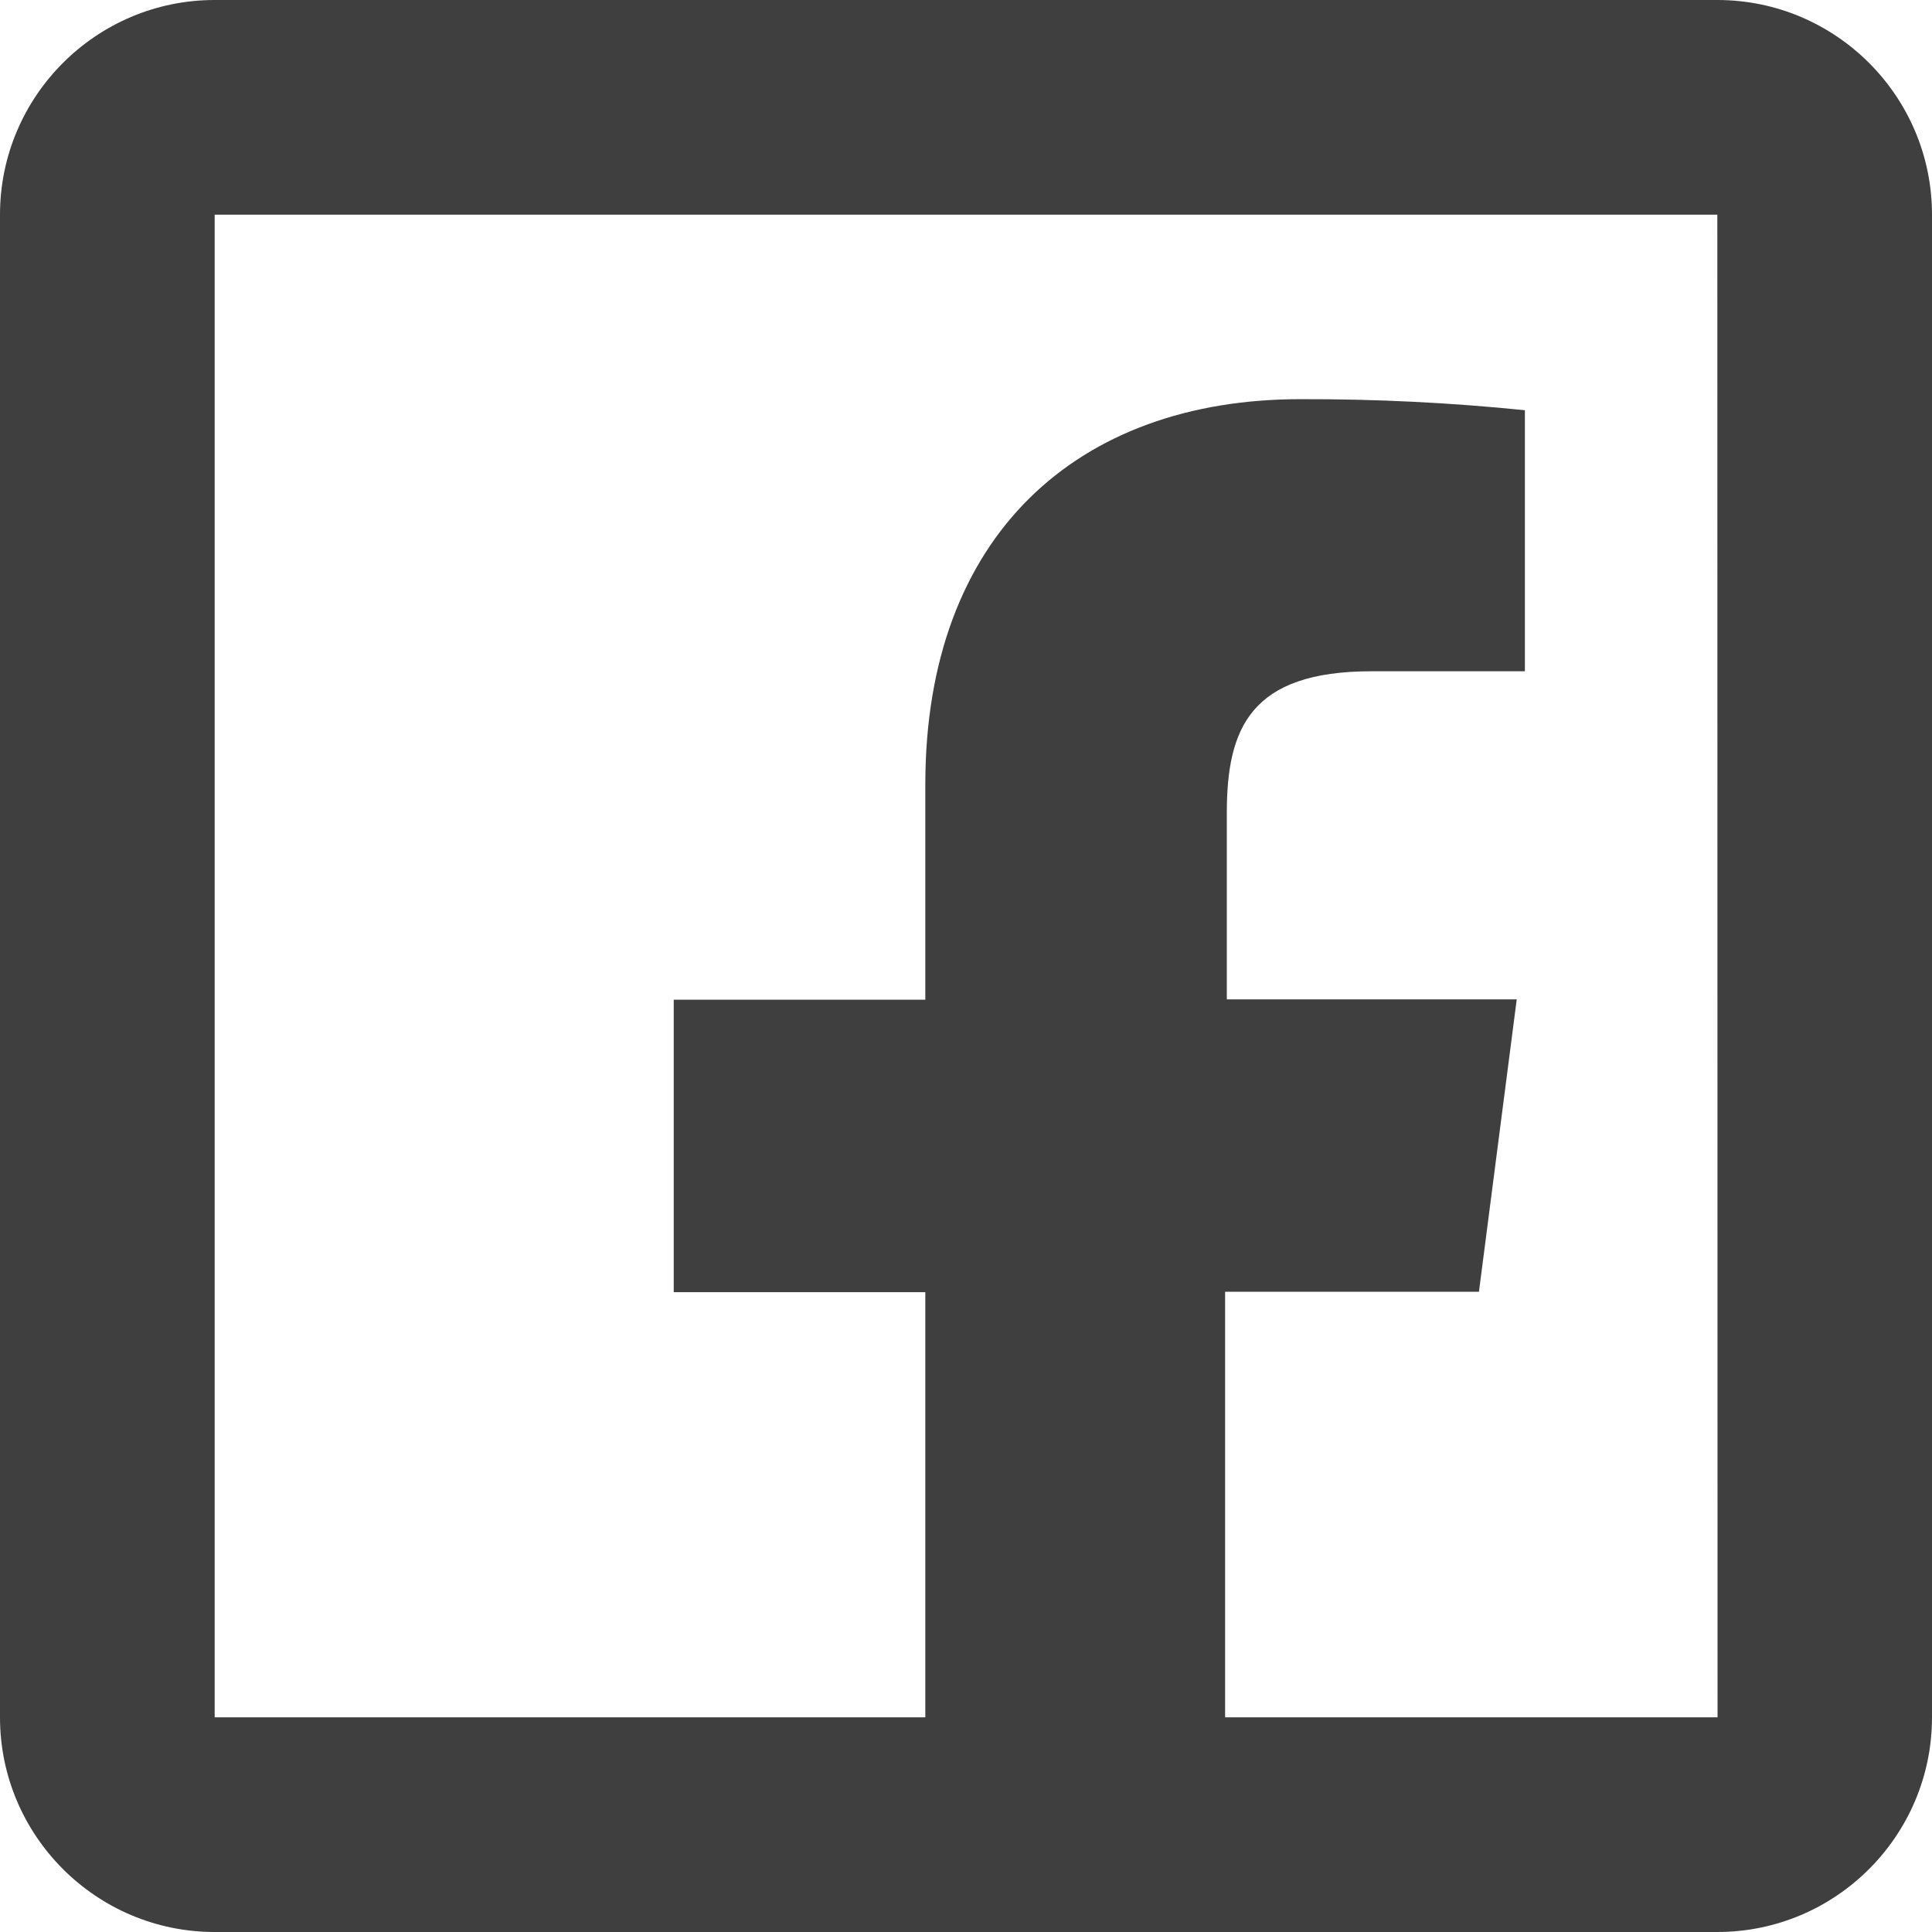 <?xml version="1.0" encoding="UTF-8" standalone="no"?><svg xmlns="http://www.w3.org/2000/svg" xmlns:xlink="http://www.w3.org/1999/xlink" fill="#403f3f" height="18" preserveAspectRatio="xMidYMid meet" version="1" viewBox="3.0 3.0 18.0 18.0" width="18" zoomAndPan="magnify"><g id="change1_1"><path d="M 5 3 C 3.897 3 3 3.897 3 5 L 3 19 C 3 20.103 3.897 21 5 21 L 11.621 21 L 14.414 21 L 19 21 C 20.103 21 21 20.103 21 19 L 21 5 C 21 3.897 20.103 3 19 3 L 5 3 z M 5 5 L 19 5 L 19.002 19 L 14.414 19 L 14.414 15.035 L 16.779 15.035 L 17.131 12.311 L 14.43 12.311 L 14.43 10.574 C 14.43 9.786 14.649 9.254 15.779 9.254 L 17.207 9.254 L 17.207 6.822 C 16.512 6.751 15.814 6.717 15.115 6.719 C 13.041 6.719 11.621 7.985 11.621 10.309 L 11.621 12.314 L 9.277 12.314 L 9.277 15.039 L 11.621 15.039 L 11.621 19 L 5 19 L 5 5 z" fill="inherit"/></g></svg>